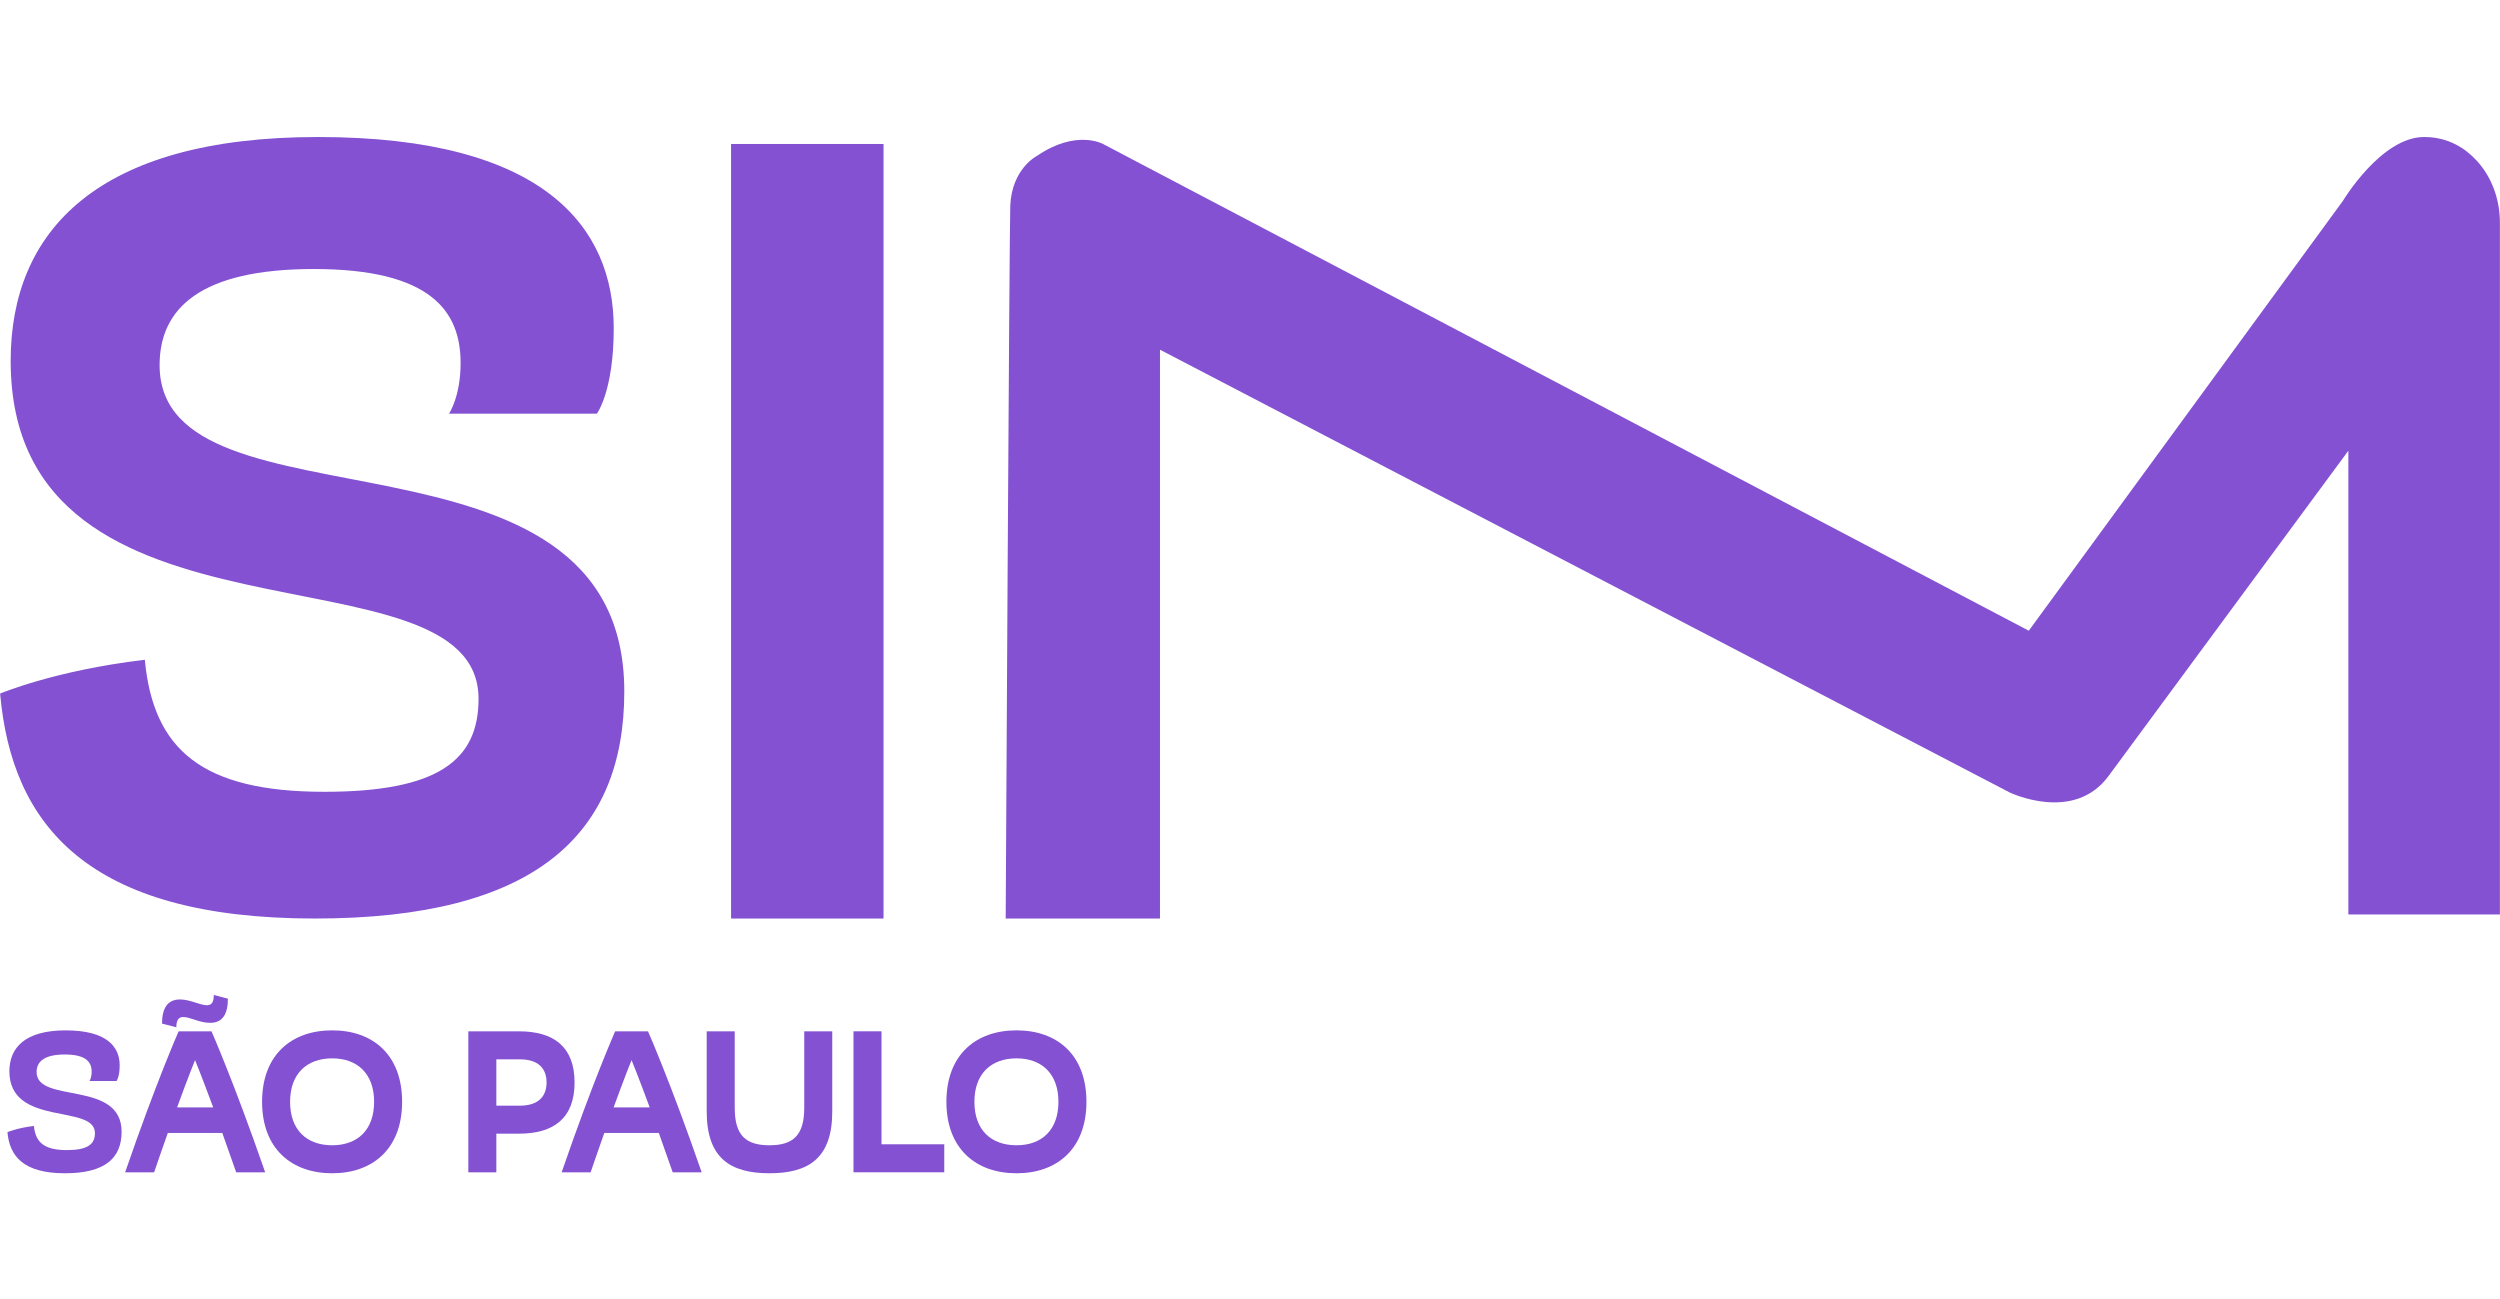 <?xml version="1.0" encoding="UTF-8"?>
<svg id="Layer_1" xmlns="http://www.w3.org/2000/svg" width="8.89cm" height="4.621cm" version="1.1" viewBox="0 0 252 131">
  <!-- Generator: Adobe Illustrator 29.0.0, SVG Export Plug-In . SVG Version: 2.1.0 Build 186)  -->
  <defs>
    <style>
      .st0 {
        fill: #8351d2;
      }
    </style>
  </defs>
  <path class="st0" d="M45.25,41.703s1.172-1.703,1.172-5.11c0-5.214-2.983-9.473-14.799-9.473-11.393,0-15.545,3.939-15.545,9.689,0,17.671,46.846,4.151,46.846,32.898,0,14.48-9.049,22.889-31.194,22.889C8.731,92.596,1.172,83.119-0,69.919-0,69.919,5.538,67.575,14.588,66.512c.852,9.049,5.748,13.308,18.098,13.308,11.498,0,15.545-3.195,15.545-9.369,0-16.291-47.166-3.195-47.166-34.07,0-13.096,8.731-22.569,30.983-22.569,22.891,0,29.811,9.153,29.811,19.27,0,6.386-1.703,8.621-1.703,8.621h-14.905Z"/>
  <rect class="st0" x="73.689" y="14.514" width="15.368" height="78.082"/>
  <path class="st0" d="M101.371,92.596h15.554v-57.344l85.637,44.624s6.481,3.148,9.999-1.666l24.164-32.774v46.753h15.276l0-69.739c0-2.306-.787-4.577-2.353-6.269-1.193-1.288-2.906-2.368-5.284-2.369-4.342-.002-8.193,6.442-8.193,6.442l-31.663,43.328L111.185,14.514s-2.692-1.51-6.666,1.204c0,0-2.52,1.272-2.685,4.999-.094,2.127-.463,71.879-.463,71.879Z"/>
  <g>
    <path class="st0" d="M9.015,108.969s.214-.312.214-.935c0-.954-.546-1.732-2.706-1.732-2.083,0-2.843.72-2.843,1.772,0,3.231,8.567.759,8.567,6.016,0,2.648-1.655,4.186-5.705,4.186-4.205,0-5.588-1.733-5.802-4.147,0,0,1.013-.429,2.668-.623.156,1.655,1.051,2.434,3.31,2.434,2.103,0,2.843-.584,2.843-1.713,0-2.979-8.625-.584-8.625-6.23,0-2.395,1.597-4.127,5.666-4.127,4.186,0,5.452,1.674,5.452,3.524,0,1.168-.312,1.577-.312,1.577h-2.726Z"/>
    <path class="st0" d="M23.799,118.178c-.506-1.46-.973-2.784-1.402-3.971h-5.49c-.429,1.188-.876,2.511-1.382,3.971h-2.92c3.135-9.112,5.393-14.213,5.393-14.213h3.31s2.259,5.1,5.413,14.213h-2.921ZM17.764,103.557l-1.441-.37c0-1.558.565-2.434,1.811-2.434,1.032,0,2.005.584,2.726.584.448,0,.682-.292.682-1.032l1.421.37c0,1.558-.545,2.434-1.772,2.434-1.168,0-1.966-.584-2.745-.584-.487,0-.682.37-.682,1.033ZM21.482,111.636c-1.168-3.154-1.83-4.77-1.83-4.77,0,0-.662,1.616-1.811,4.77h3.641Z"/>
    <path class="st0" d="M33.478,103.868c4.088,0,7.048,2.453,7.048,7.204,0,4.731-2.959,7.204-7.048,7.204-4.089,0-7.068-2.472-7.068-7.204,0-4.751,2.979-7.204,7.068-7.204ZM33.478,115.453c2.55,0,4.225-1.539,4.225-4.381,0-2.823-1.675-4.381-4.225-4.381-2.57,0-4.245,1.558-4.245,4.381,0,2.842,1.674,4.381,4.245,4.381Z"/>
    <path class="st0" d="M52.303,103.965c3.505,0,5.607,1.558,5.607,5.159,0,3.602-2.103,5.16-5.607,5.16h-2.278v3.894h-2.823v-14.213h5.101ZM52.4,111.461c1.85,0,2.687-.935,2.687-2.336,0-1.421-.837-2.336-2.687-2.336h-2.375v4.673h2.375Z"/>
    <path class="st0" d="M67.804,118.178c-.506-1.46-.974-2.784-1.402-3.971h-5.491c-.428,1.188-.876,2.511-1.382,3.971h-2.92c3.135-9.112,5.393-14.213,5.393-14.213h3.31s2.258,5.1,5.412,14.213h-2.92ZM65.487,111.636c-1.168-3.154-1.83-4.77-1.83-4.77,0,0-.662,1.616-1.811,4.77h3.641Z"/>
    <path class="st0" d="M74.056,111.675c0,2.785,1.11,3.778,3.504,3.778,2.375,0,3.505-.993,3.505-3.778v-7.71h2.823v8.08c0,4.673-2.336,6.23-6.328,6.23-3.991,0-6.328-1.558-6.328-6.23v-8.08h2.823v7.71Z"/>
    <path class="st0" d="M95.179,115.355v2.823h-9.151v-14.213h2.823v11.389h6.328Z"/>
    <path class="st0" d="M102.463,103.868c4.088,0,7.048,2.453,7.048,7.204,0,4.731-2.959,7.204-7.048,7.204-4.089,0-7.068-2.472-7.068-7.204,0-4.751,2.979-7.204,7.068-7.204ZM102.463,115.453c2.55,0,4.225-1.539,4.225-4.381,0-2.823-1.675-4.381-4.225-4.381-2.57,0-4.245,1.558-4.245,4.381,0,2.842,1.674,4.381,4.245,4.381Z"/>
  </g>
</svg>